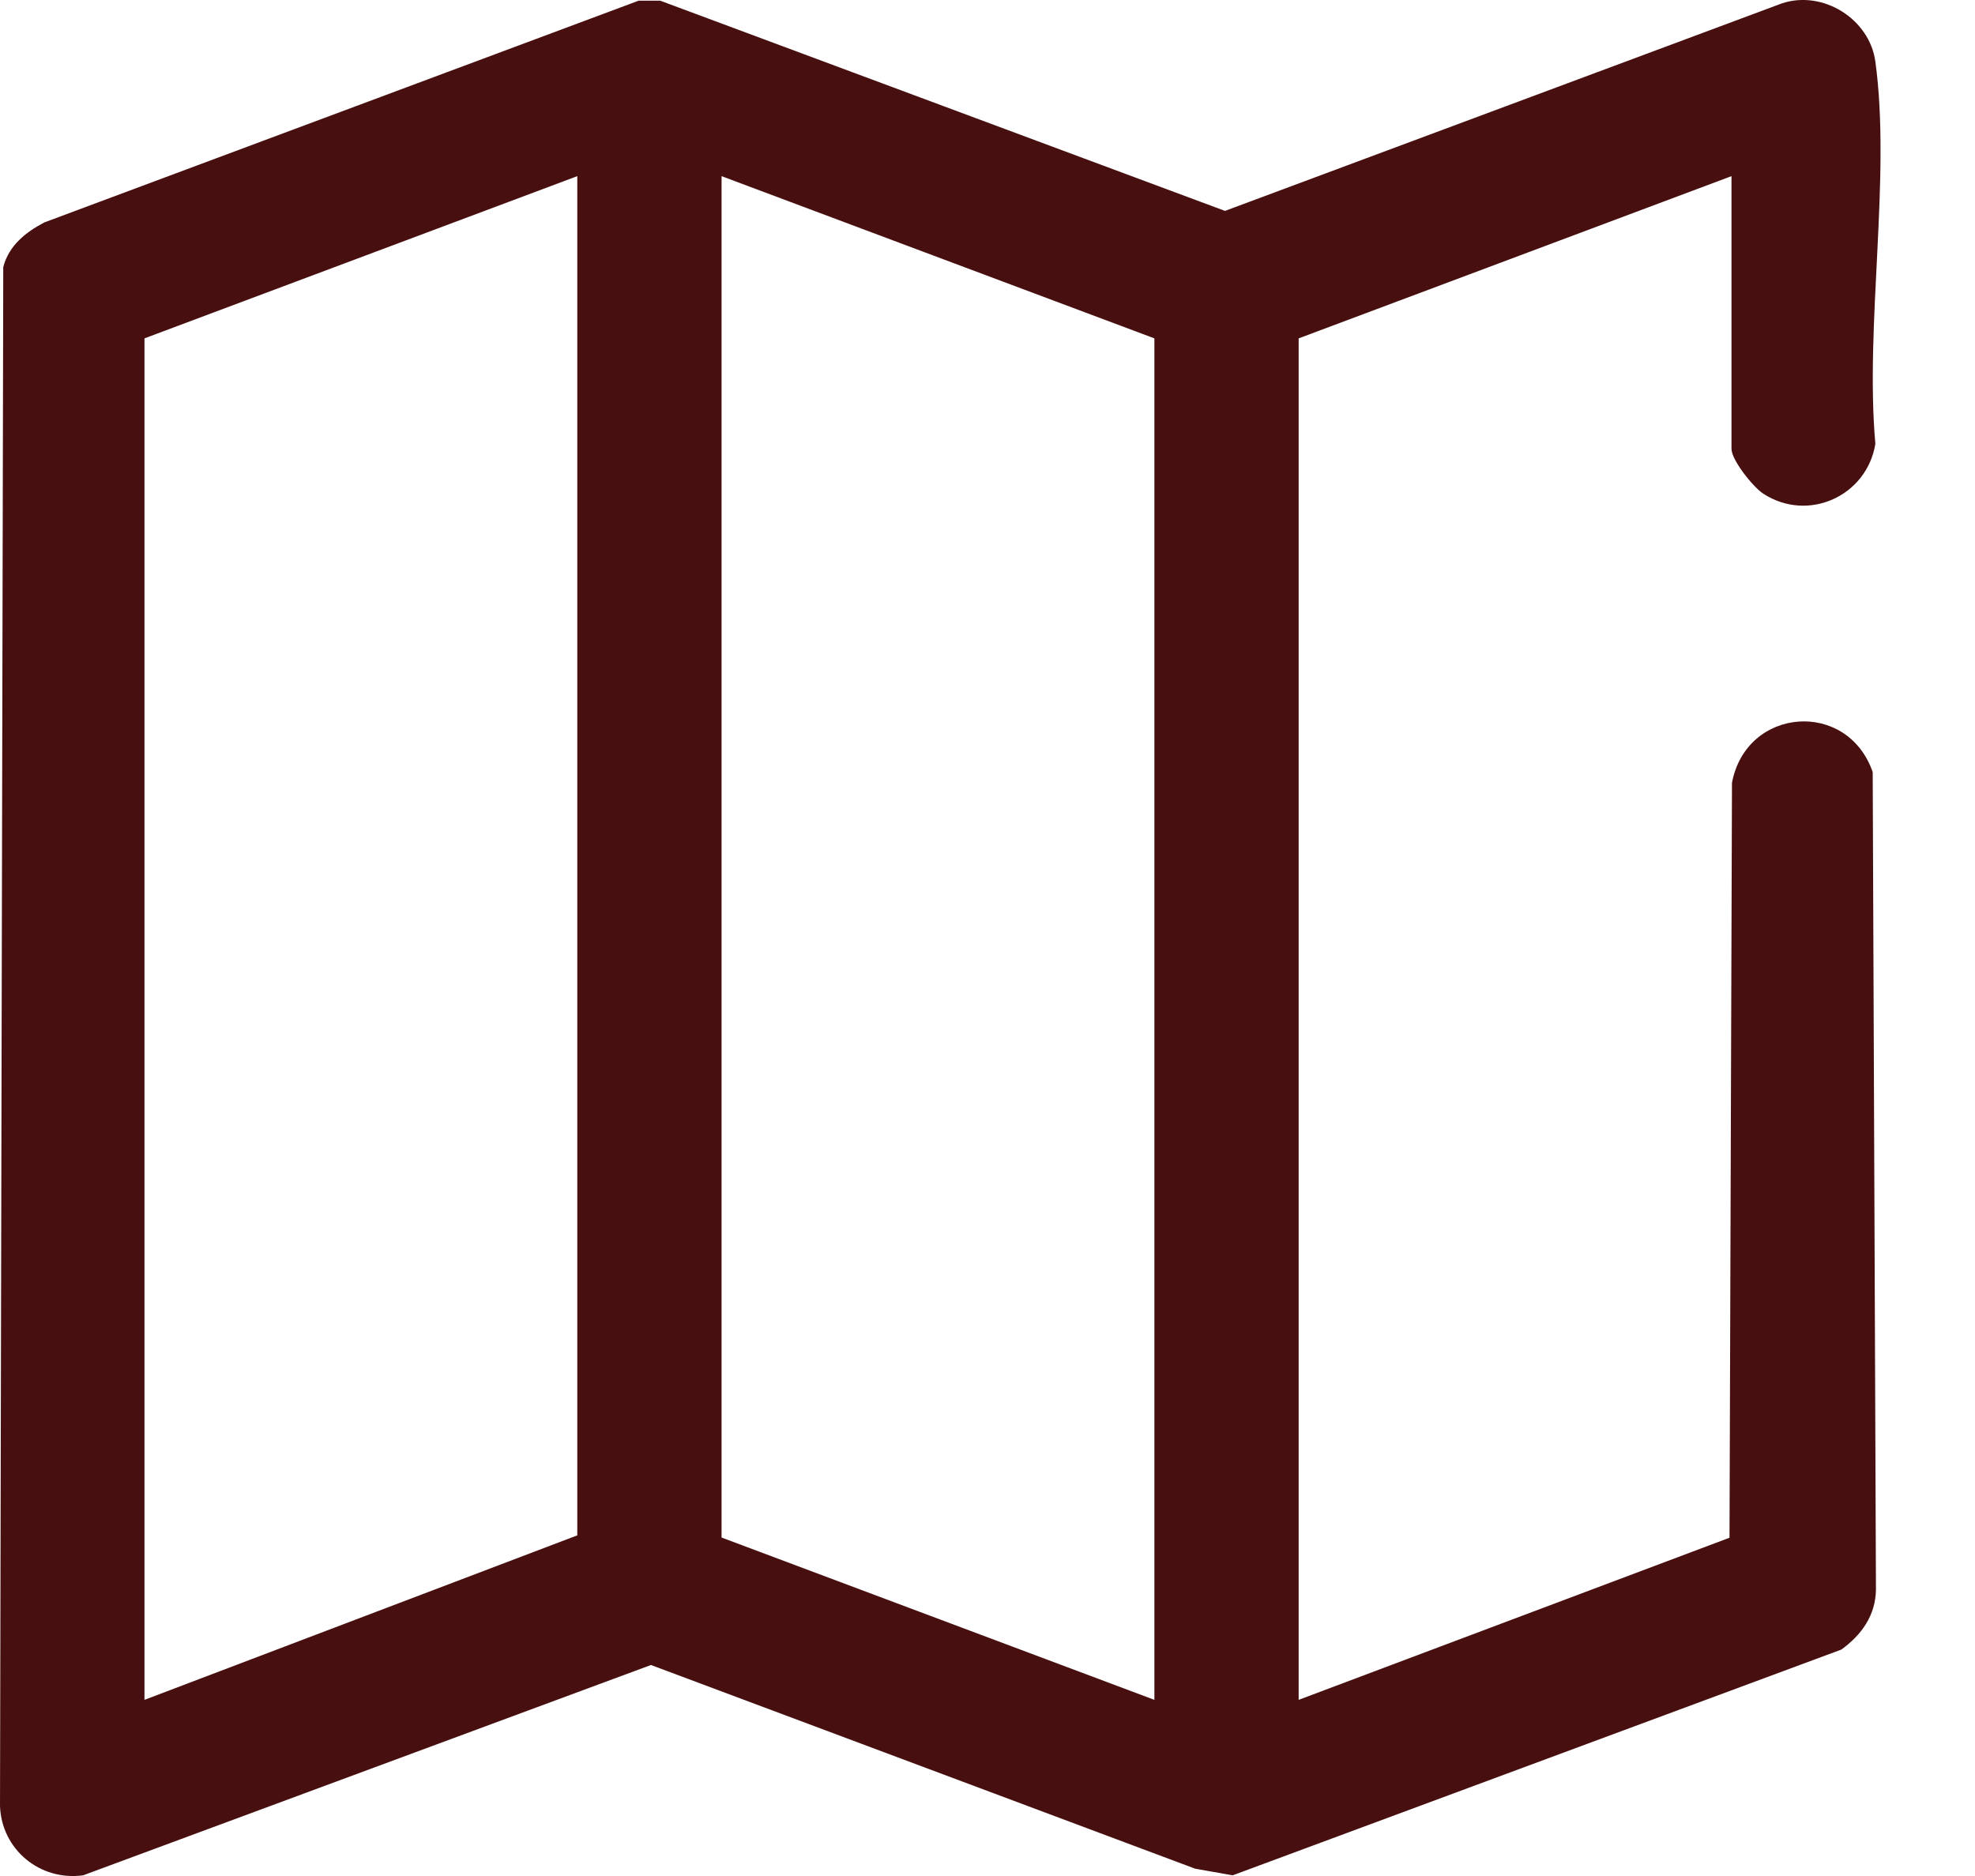 <svg width="20" height="19" viewBox="0 0 20 19" fill="none" xmlns="http://www.w3.org/2000/svg">
<g clip-path="url(#clip0_2429_10470)">
<path d="M17.534 1.784L13.151 3.427V17.216L17.514 15.574L17.539 7.928C17.684 7.16 18.707 7.08 18.964 7.819L18.997 16.099C18.993 16.361 18.851 16.559 18.646 16.707L12.483 18.993L12.103 18.926L6.592 16.863L0.842 18.993C0.406 19.053 0.016 18.733 0 18.291L0.033 2.705C0.089 2.488 0.258 2.353 0.448 2.253L6.467 0.007H6.686L12.405 2.136L18.045 0.034C18.461 -0.104 18.933 0.193 18.991 0.624C19.151 1.791 18.884 3.293 18.991 4.496C18.905 5.022 18.312 5.296 17.856 5C17.753 4.933 17.534 4.66 17.534 4.545V1.784ZM1.463 17.216L5.846 15.55V1.784L1.463 3.427V17.216ZM11.69 3.427L7.307 1.784V15.572L11.69 17.216V3.427Z" fill="#470F0F"/>
</g>
<defs>
<clipPath id="clip0_2429_10470">
<rect width="19.043" height="19" fill="white"/>
</clipPath>
</defs>
</svg>
